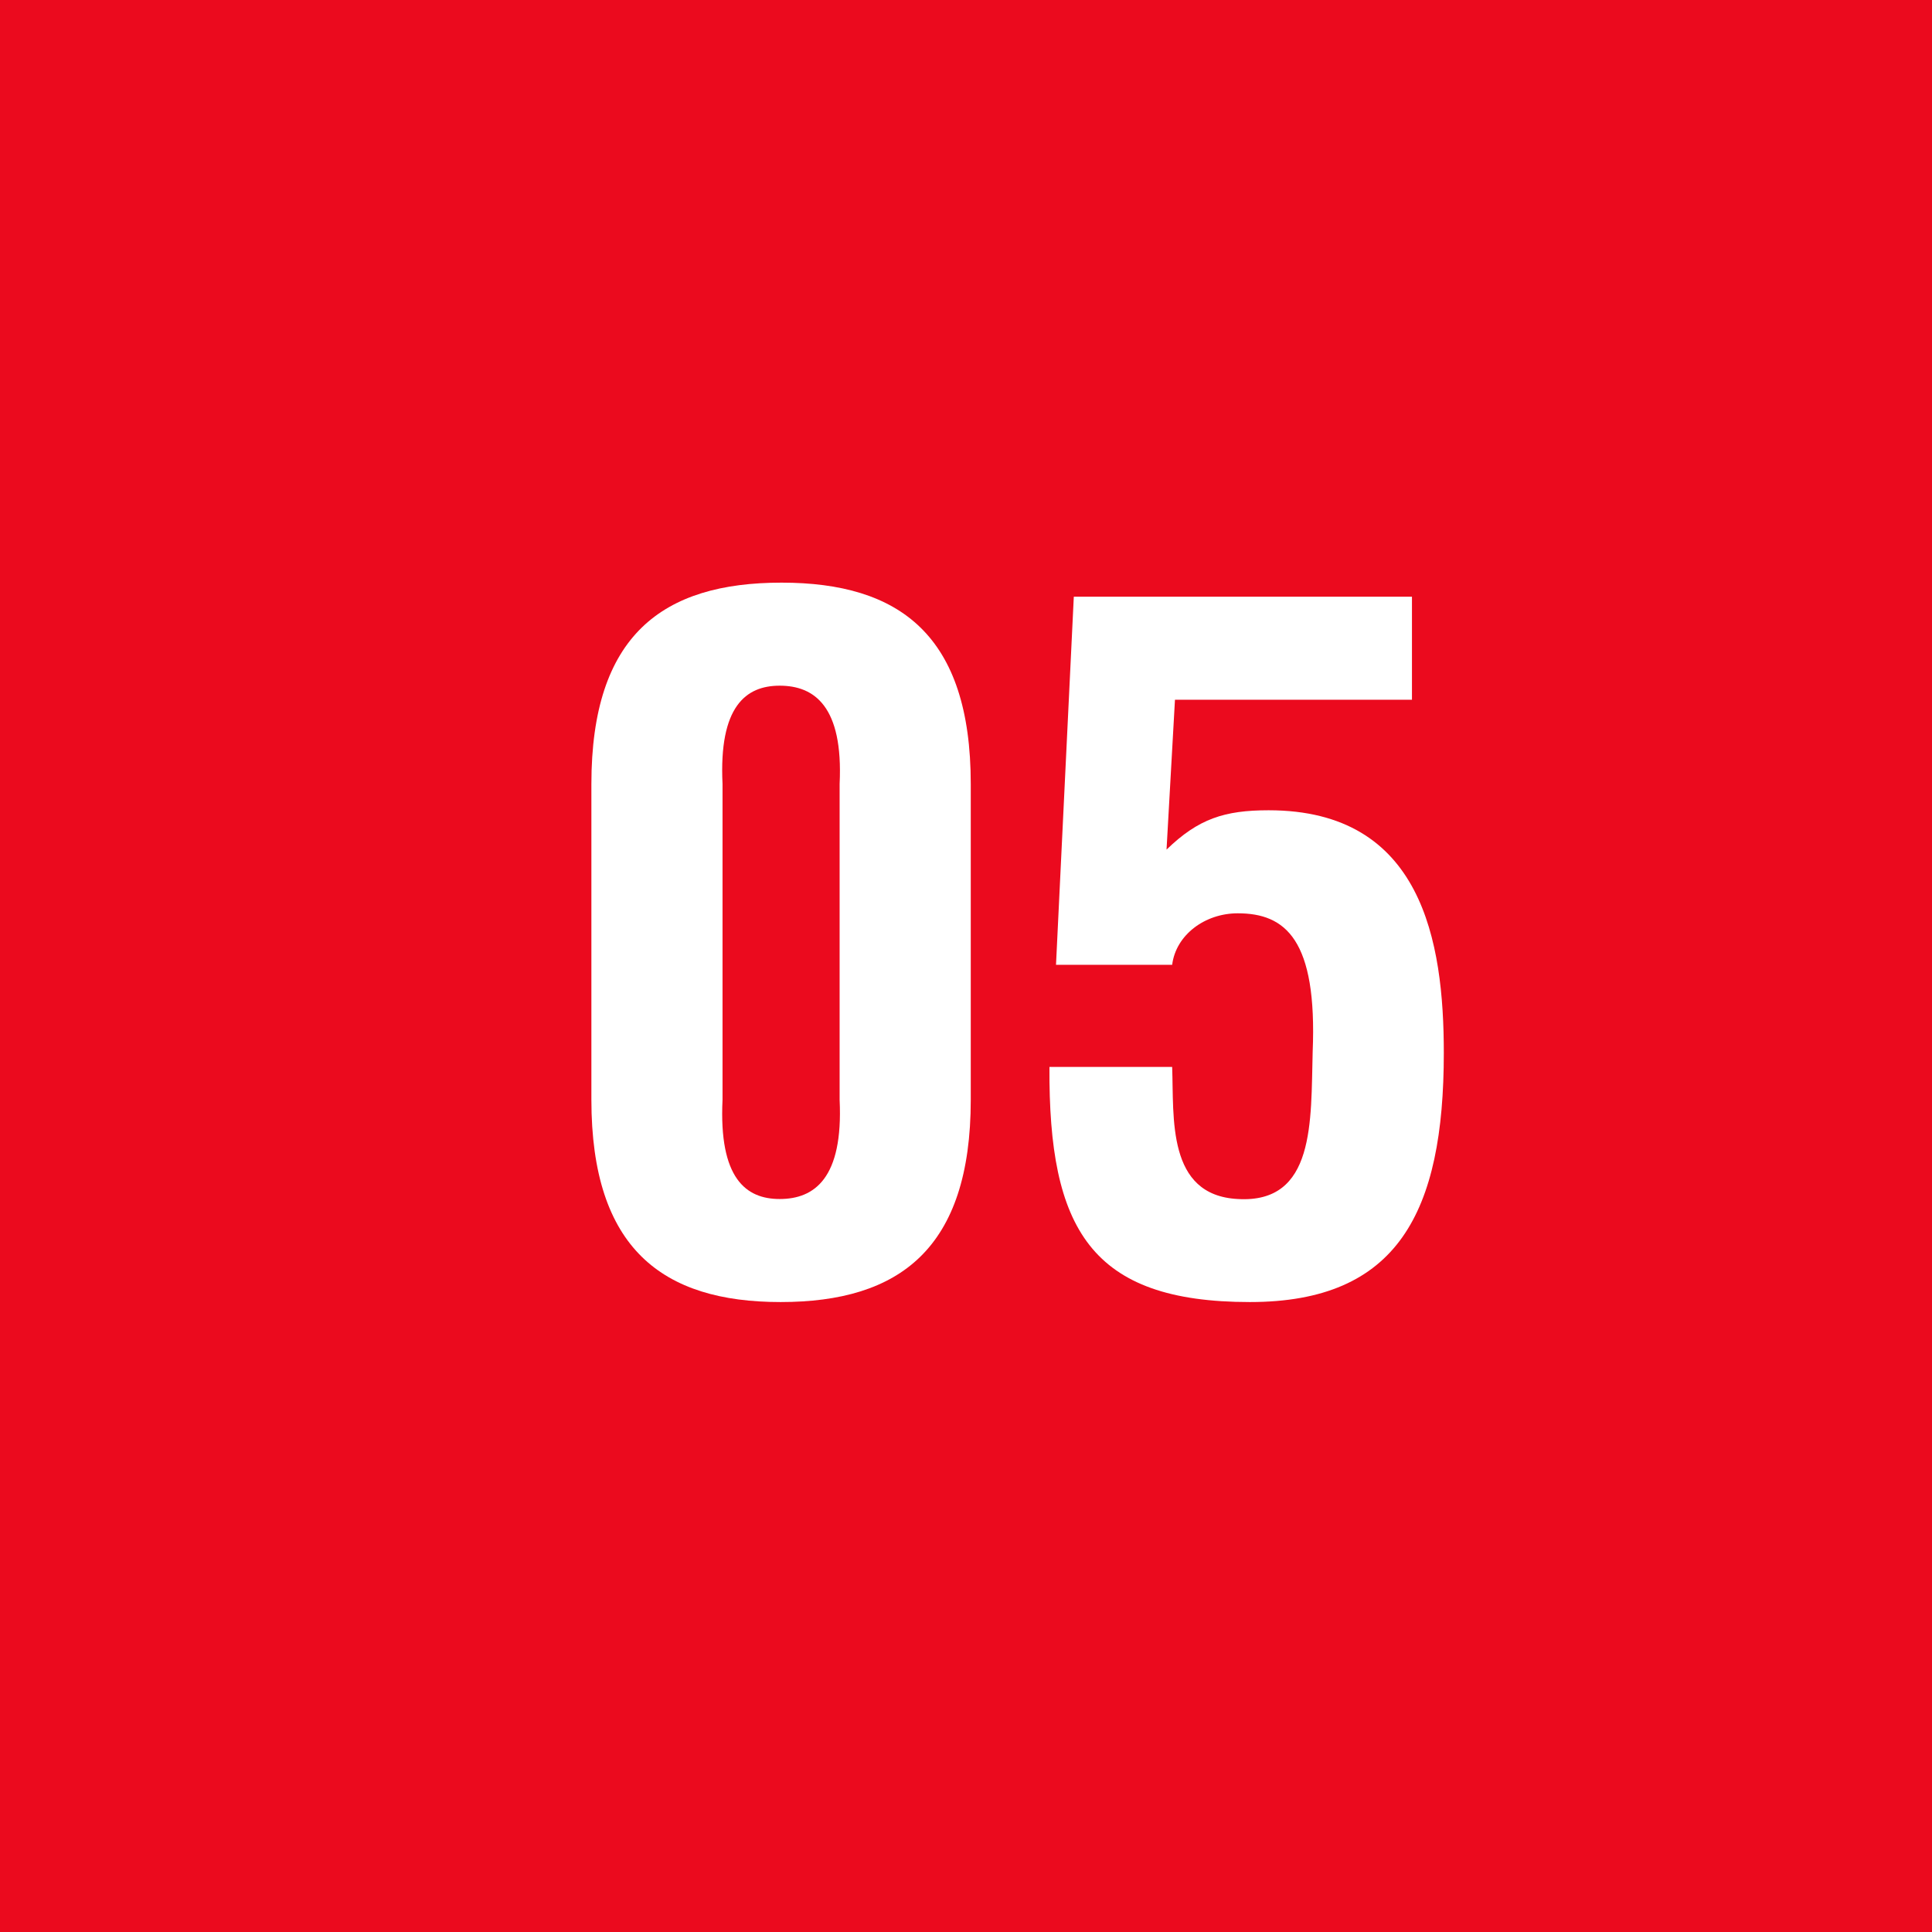 <?xml version="1.0" encoding="UTF-8"?> <svg xmlns="http://www.w3.org/2000/svg" width="99" height="99" viewBox="0 0 99 99" fill="none"><path d="M0 0H99V99H0V0Z" fill="#EB0A1E"></path><path d="M60.064 49.44H54.112L55.024 30.576H72.352V35.856H60.208L59.776 43.536C61.408 41.952 62.752 41.52 65.008 41.52C72.88 41.52 73.984 48.24 73.984 53.952C73.984 62.112 71.632 66.72 64.048 66.72C55.888 66.72 53.728 62.976 53.776 54.672H60.064C60.16 57.264 59.776 61.248 63.424 61.44C67.408 61.68 67.168 57.456 67.264 53.904C67.504 48.144 65.872 46.8 63.424 46.8C61.744 46.8 60.256 47.904 60.064 49.44Z" fill="white"></path><path d="M37.024 40.176V56.352C36.832 60.384 38.224 61.44 39.952 61.44C41.728 61.44 43.216 60.384 43.024 56.352V40.176C43.216 36.192 41.728 35.136 39.952 35.136C38.224 35.136 36.832 36.192 37.024 40.176ZM30.304 56.352V40.176C30.304 32.544 33.952 29.856 40.048 29.856C46.096 29.856 49.744 32.544 49.744 40.176V56.352C49.744 63.984 46.096 66.72 40 66.72C33.952 66.72 30.304 63.984 30.304 56.352Z" fill="white"></path></svg> 
